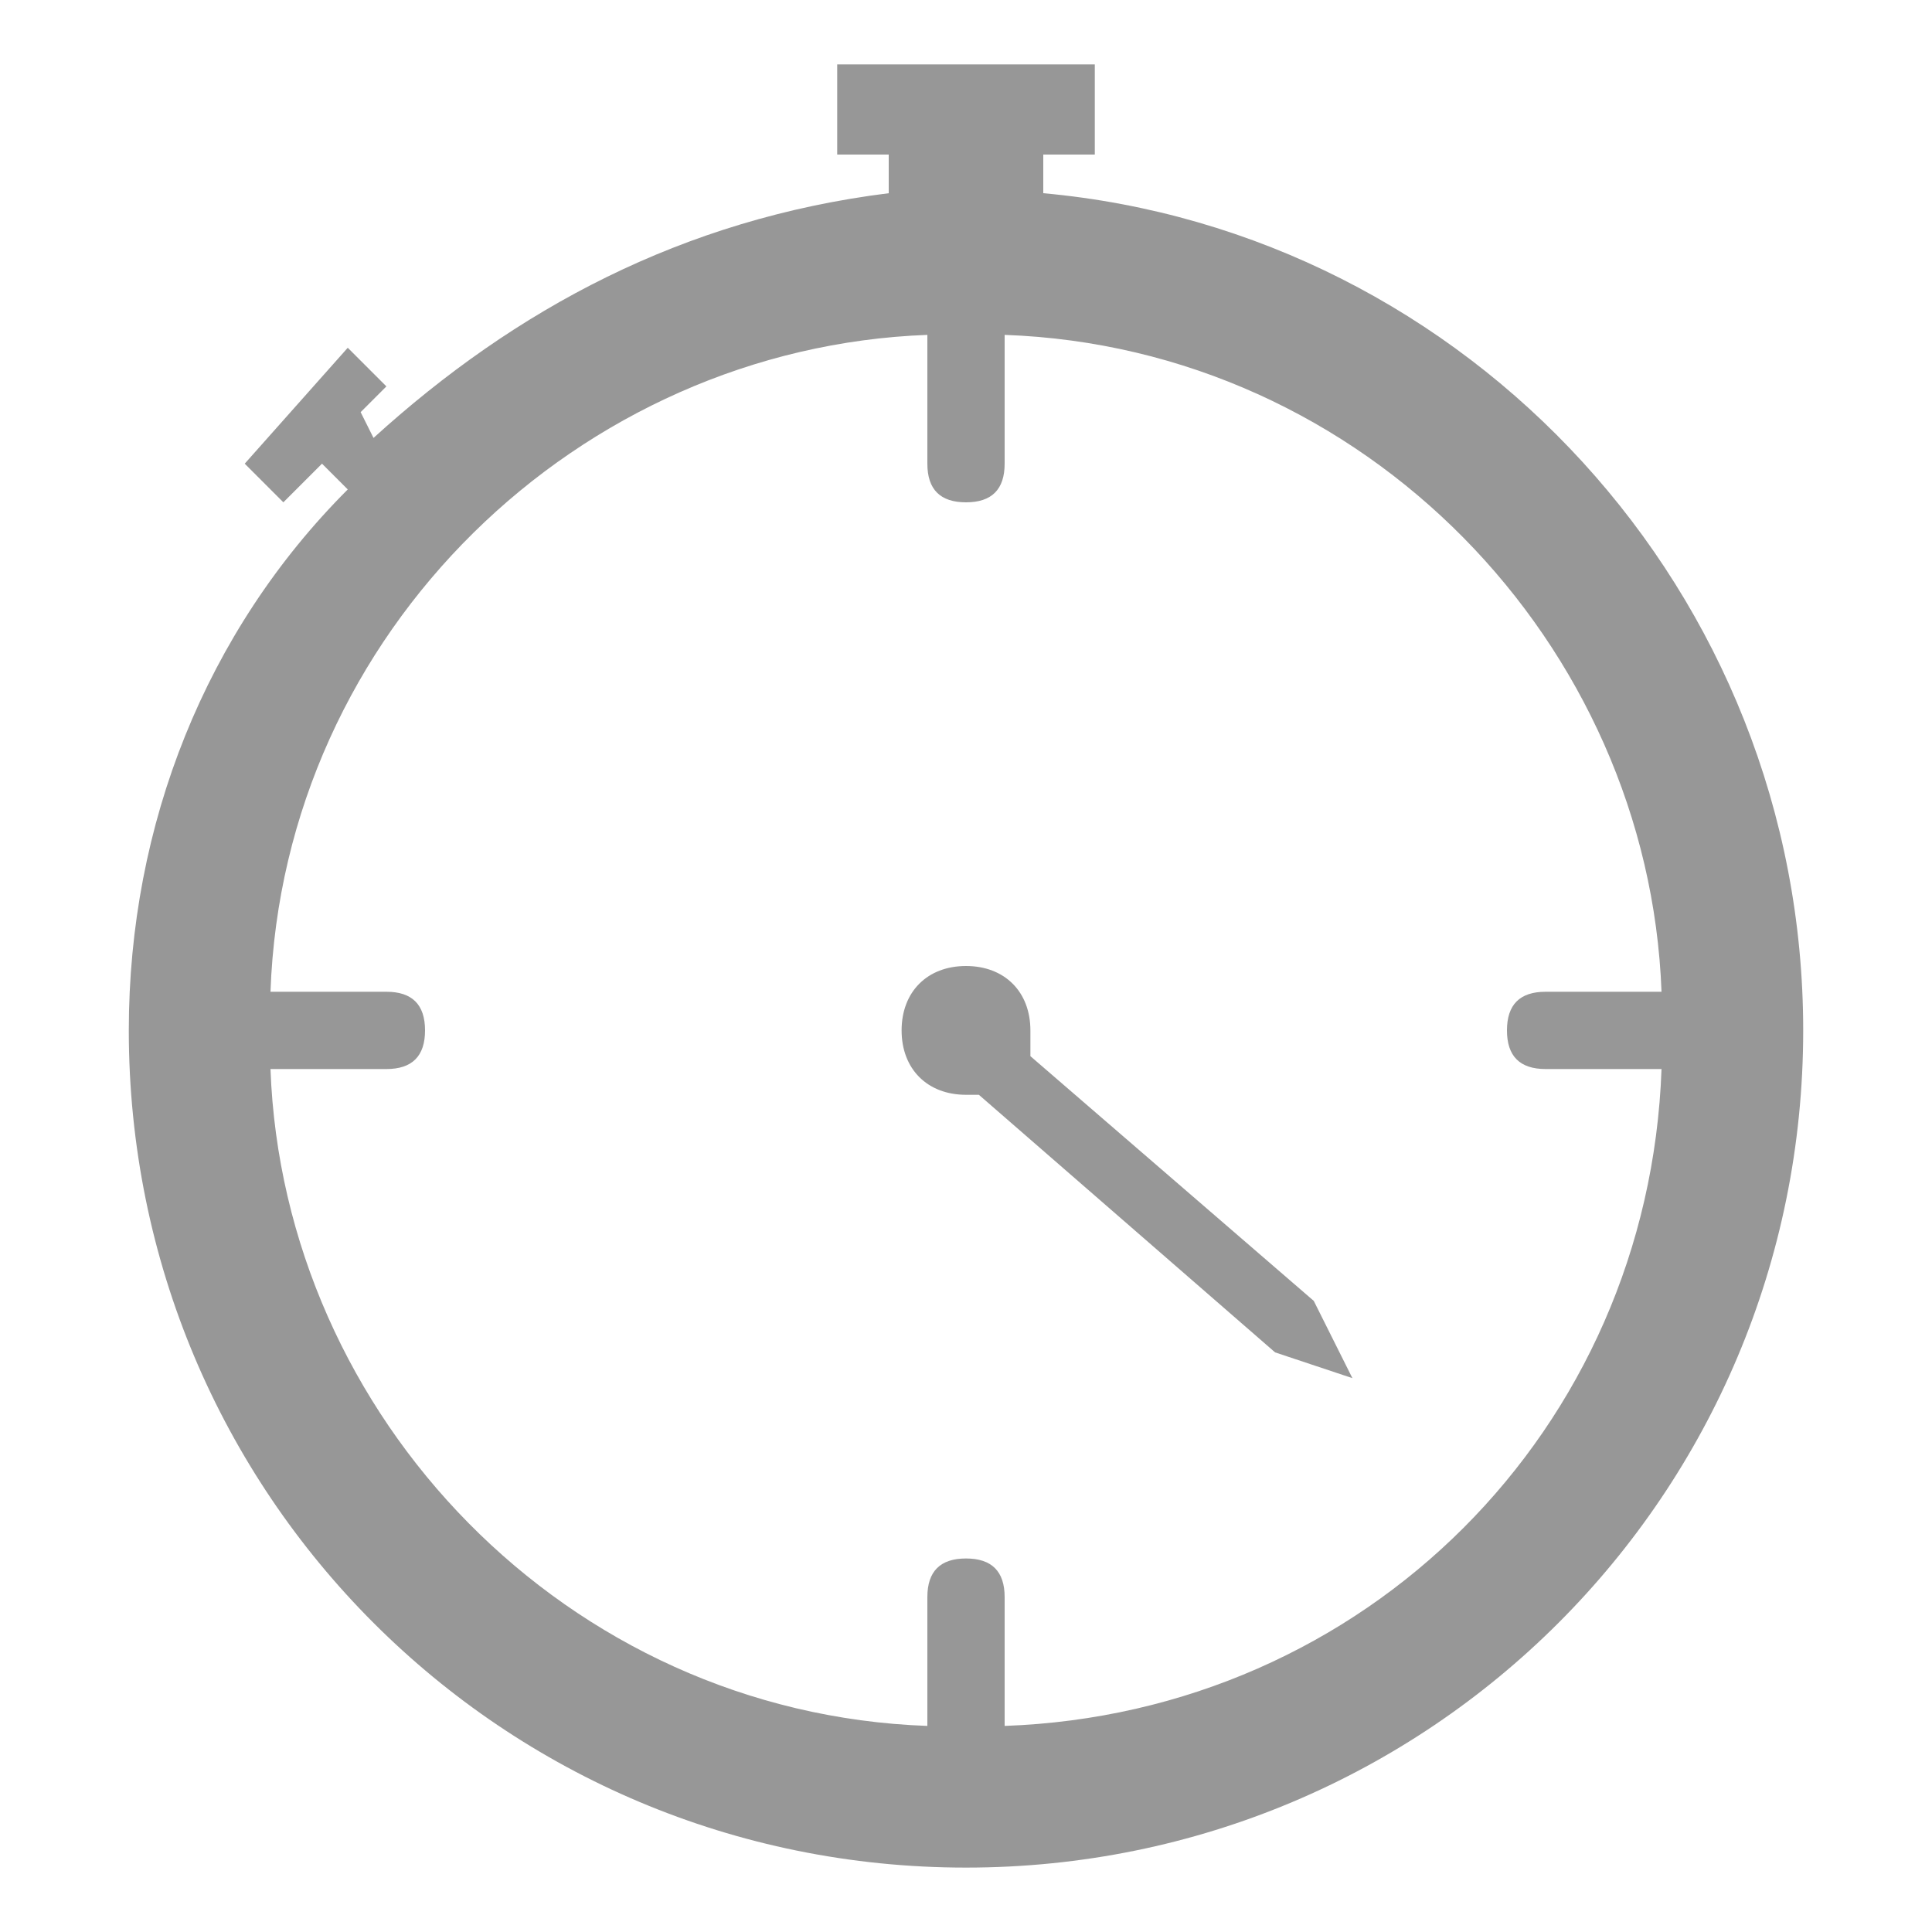<?xml version="1.0" encoding="utf-8"?>
<!-- Generator: Adobe Illustrator 25.0.1, SVG Export Plug-In . SVG Version: 6.00 Build 0)  -->
<svg version="1.1" id="圖層_1" xmlns="http://www.w3.org/2000/svg" xmlns:xlink="http://www.w3.org/1999/xlink" x="0px" y="0px"
	 viewBox="0 0 15 15" style="enable-background:new 0 0 15 15;" xml:space="preserve">
<style type="text/css">
	.st0{fill:#979797;}
</style>
<path class="st0" d="M8.1,1.5V1.2h0.4V0.5h-2v0.7h0.4v0.3C5.3,1.7,4,2.4,2.9,3.4L2.8,3.2L3,3L2.7,2.7L1.9,3.6l0.3,0.3l0.3-0.3
	l0.2,0.2C1.6,4.9,1,6.4,1,8c0,3.6,2.9,6.5,6.5,6.5S14,11.6,14,8C14,4.6,11.4,1.8,8.1,1.5z M7.8,13.4v-1c0-0.2-0.1-0.3-0.3-0.3
	c-0.2,0-0.3,0.1-0.3,0.3v1c-2.8-0.1-5-2.4-5.1-5.1H3c0.2,0,0.3-0.1,0.3-0.3S3.2,7.7,3,7.7H2.1c0.1-2.8,2.4-5,5.1-5.1v1
	c0,0.2,0.1,0.3,0.3,0.3s0.3-0.1,0.3-0.3v-1c2.8,0.1,5,2.4,5.1,5.1H12c-0.2,0-0.3,0.1-0.3,0.3c0,0.2,0.1,0.3,0.3,0.3h0.9
	C12.8,11.1,10.6,13.3,7.8,13.4z M8,8.2c0,0,0-0.1,0-0.2c0-0.3-0.2-0.5-0.5-0.5S7,7.7,7,8s0.2,0.5,0.5,0.5h0.1l2.3,2l0.6,0.2
	l-0.3-0.6L8,8.2z"/>
</svg>
